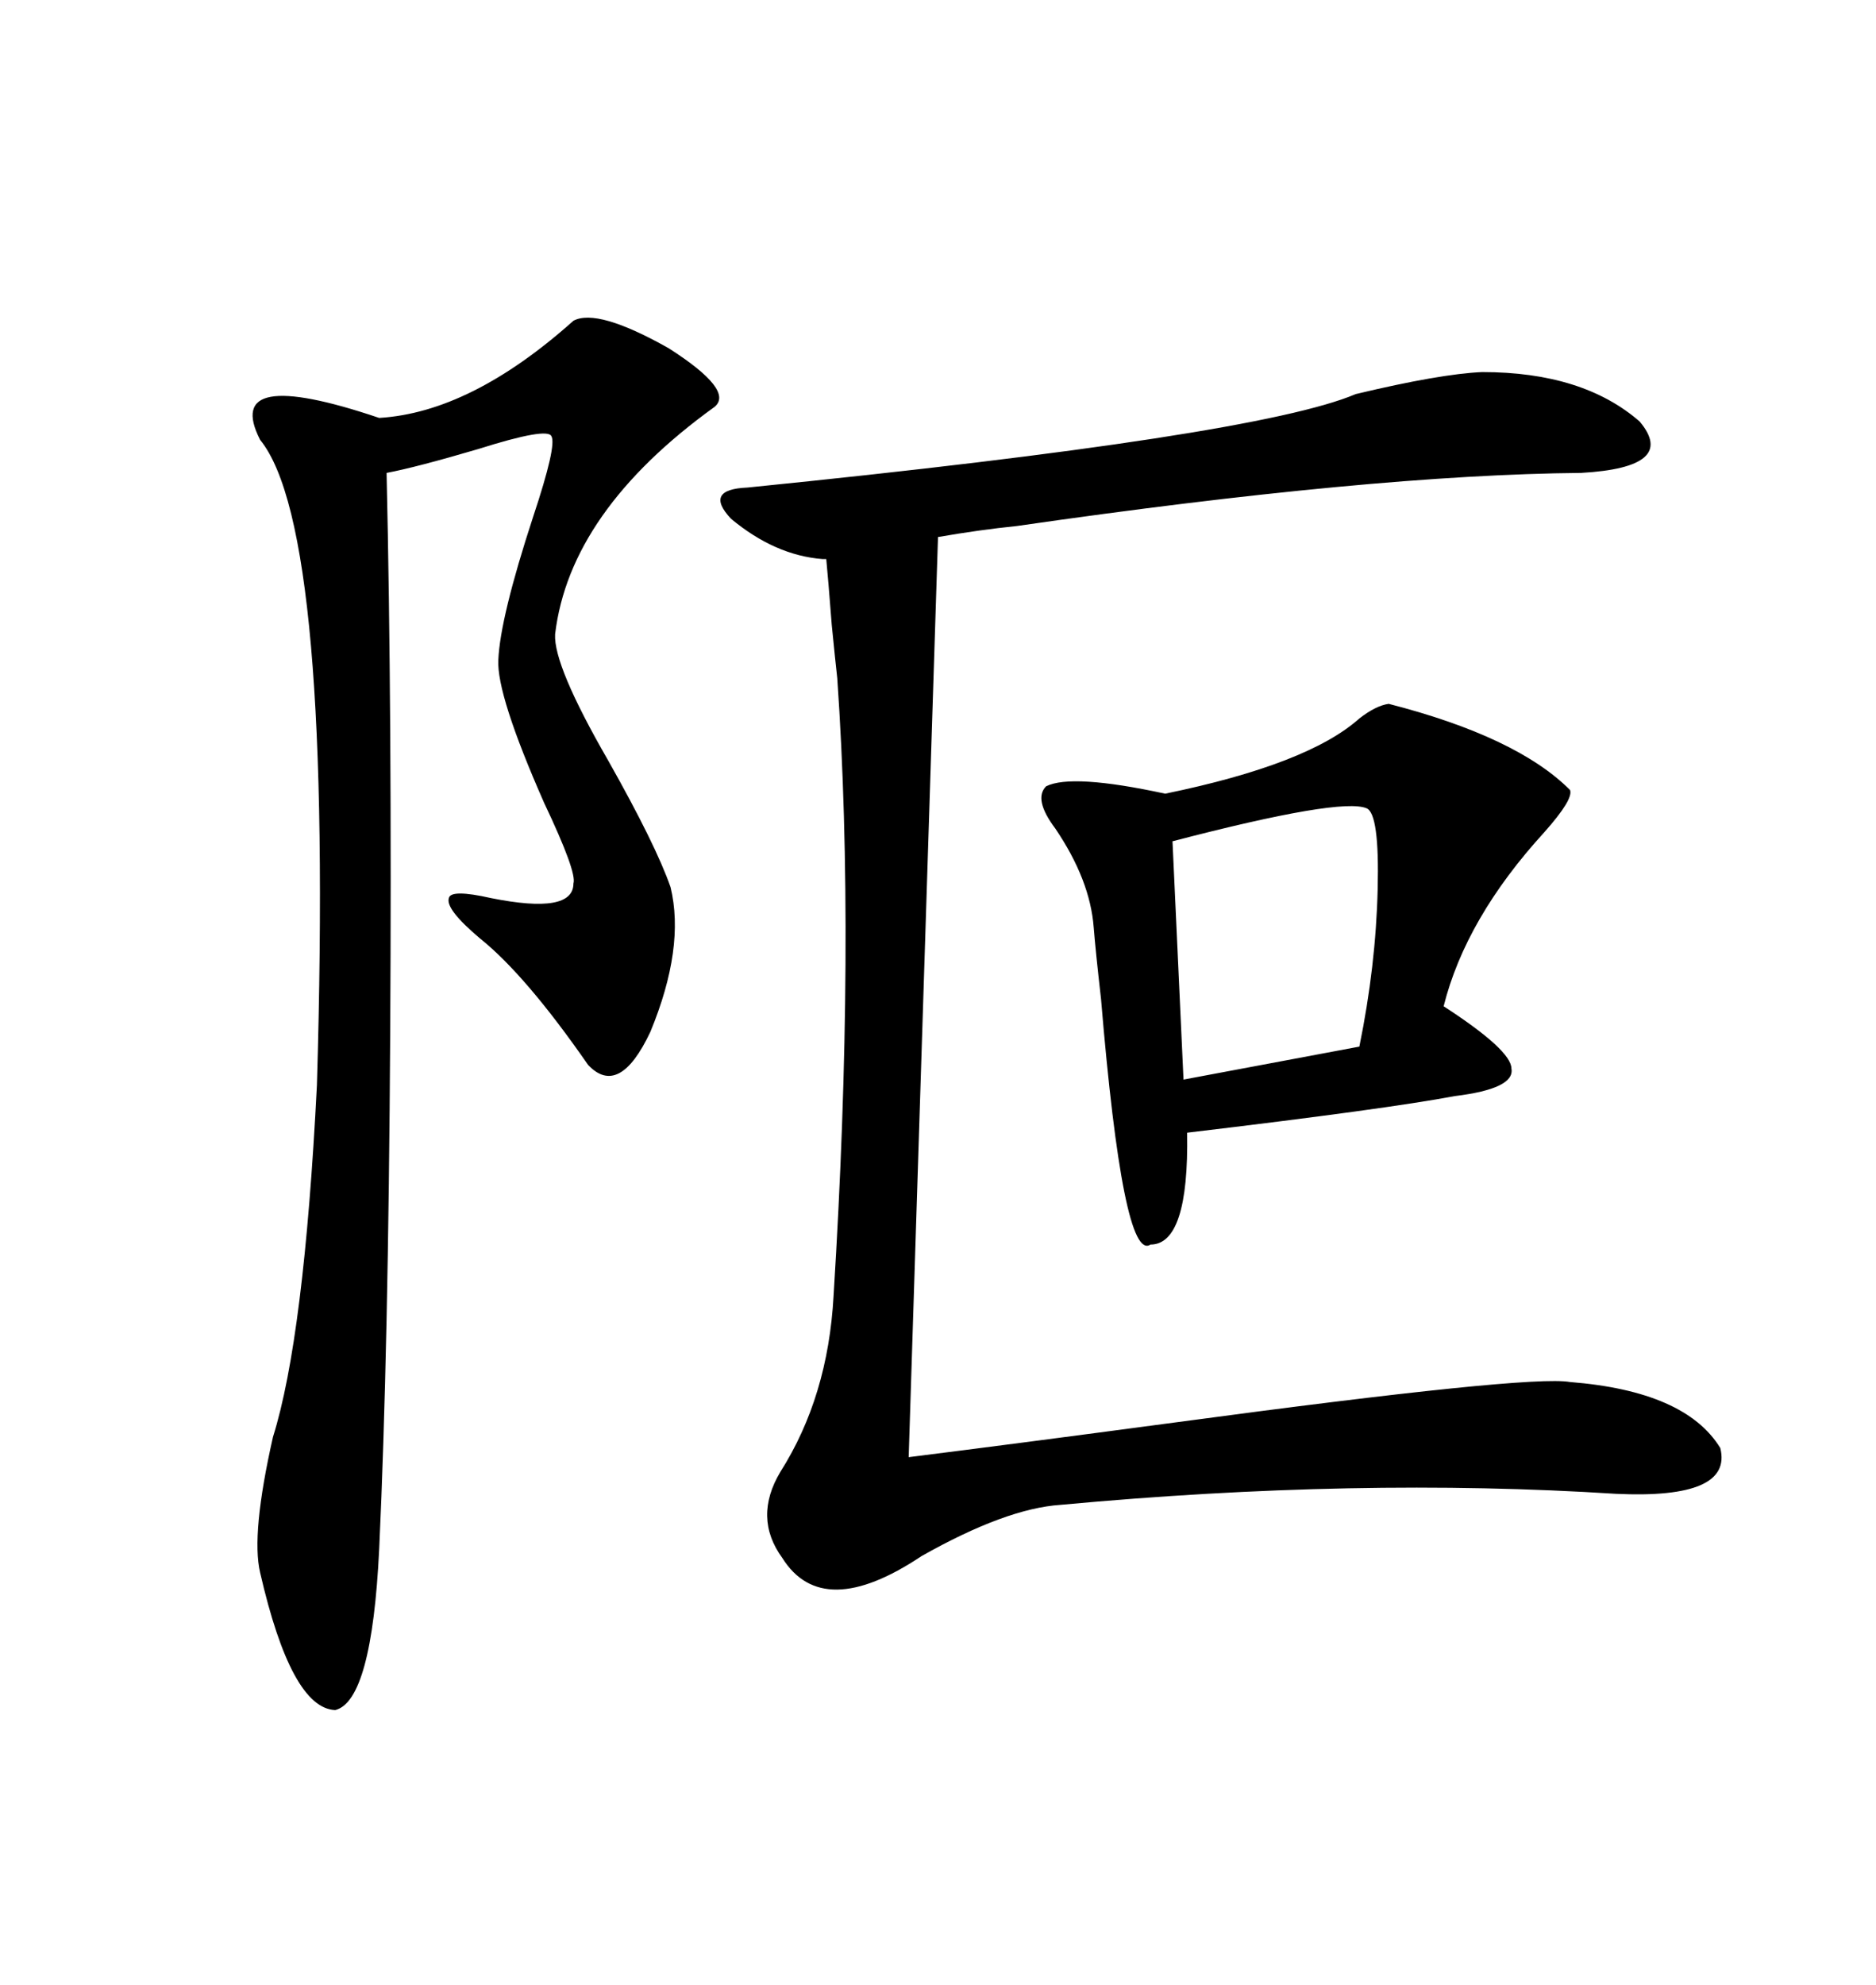 <svg xmlns="http://www.w3.org/2000/svg" xmlns:xlink="http://www.w3.org/1999/xlink" width="300" height="317.285"><path d="M237.01 59.47L237.01 59.47Q253.13 59.47 262.21 67.38L262.21 67.38Q268.36 74.71 252.83 75.59L252.83 75.59Q219.43 75.88 162.60 84.08L162.60 84.08Q156.74 84.67 150 85.84L150 85.84L145.31 232.91Q161.72 230.86 188.09 227.34L188.09 227.34Q244.63 219.73 251.07 220.90L251.07 220.90Q269.53 222.36 275.10 231.45L275.10 231.45Q277.15 239.65 258.40 238.77L258.40 238.77Q217.09 236.13 169.63 240.53L169.63 240.53Q160.84 241.11 147.36 248.73L147.36 248.73Q131.54 259.28 125.10 249.02L125.10 249.02Q120.41 242.58 124.80 235.25L124.80 235.25Q132.42 223.24 133.30 207.13L133.30 207.13Q136.82 150.59 133.89 108.40L133.89 108.40Q133.59 105.76 133.01 99.90L133.01 99.90Q132.42 92.29 132.13 89.36L132.13 89.36L131.54 89.36Q123.93 88.77 116.89 82.91L116.89 82.91Q112.50 78.22 119.53 77.93L119.53 77.93Q200.98 69.73 216.80 62.99L216.80 62.99Q230.27 59.77 237.01 59.47ZM91.70 51.27L91.70 51.27Q95.51 49.22 106.93 55.66L106.93 55.66Q117.48 62.40 114.26 65.04L114.26 65.04Q91.11 81.74 88.77 101.37L88.77 101.37Q88.48 106.35 97.27 121.58L97.27 121.58Q104.88 135.06 107.23 141.80L107.23 141.80Q109.57 151.46 104.00 164.94L104.00 164.94Q99.02 175.49 94.04 170.21L94.04 170.21Q84.08 155.86 76.76 150L76.76 150Q71.19 145.31 71.78 143.55L71.78 143.55Q72.07 142.09 78.52 143.55L78.52 143.55Q91.70 146.19 91.70 141.21L91.70 141.21Q92.29 139.45 87.01 128.32L87.01 128.32Q79.39 111.04 79.69 105.47L79.69 105.47Q79.98 98.73 85.25 82.62L85.25 82.62Q89.06 71.19 88.18 69.73L88.18 69.73Q87.60 68.26 76.46 71.78L76.46 71.78Q66.50 74.71 61.82 75.59L61.82 75.59Q62.70 114.26 62.40 164.94L62.40 164.94Q62.11 215.92 60.64 247.56L60.64 247.56Q59.47 271.88 53.61 273.34L53.61 273.34Q46.58 273.05 41.60 251.37L41.60 251.37Q40.14 245.21 43.65 229.69L43.65 229.69Q48.63 213.87 50.68 173.44L50.68 173.44Q53.32 84.67 41.60 70.31L41.60 70.31Q35.45 58.30 60.64 66.80L60.64 66.80Q75.29 65.92 91.70 51.27ZM222.07 112.50L222.07 112.50Q242.58 117.77 251.07 126.27L251.07 126.27Q251.66 127.73 246.97 133.01L246.97 133.01Q234.38 146.78 230.86 160.84L230.86 160.84Q241.70 167.87 241.70 170.80L241.70 170.80Q242.29 174.02 232.62 175.20L232.62 175.20Q221.78 177.25 189.84 181.05L189.84 181.05Q190.14 198.93 183.98 198.93L183.98 198.93Q179.59 201.86 176.07 159.67L176.07 159.67Q175.20 152.05 174.90 148.24L174.90 148.24Q174.32 140.63 168.75 132.42L168.75 132.42Q165.23 127.73 167.29 125.68L167.29 125.68Q171.39 123.63 186.33 126.86L186.33 126.86Q209.18 122.17 217.38 114.84L217.38 114.84Q220.02 112.79 222.07 112.50ZM218.55 129.20L218.55 129.20Q214.45 127.44 187.50 134.47L187.50 134.47L189.26 172.56L217.38 167.29Q220.02 154.39 220.31 142.09L220.31 142.09Q220.61 130.08 218.55 129.20Z"/></svg>
